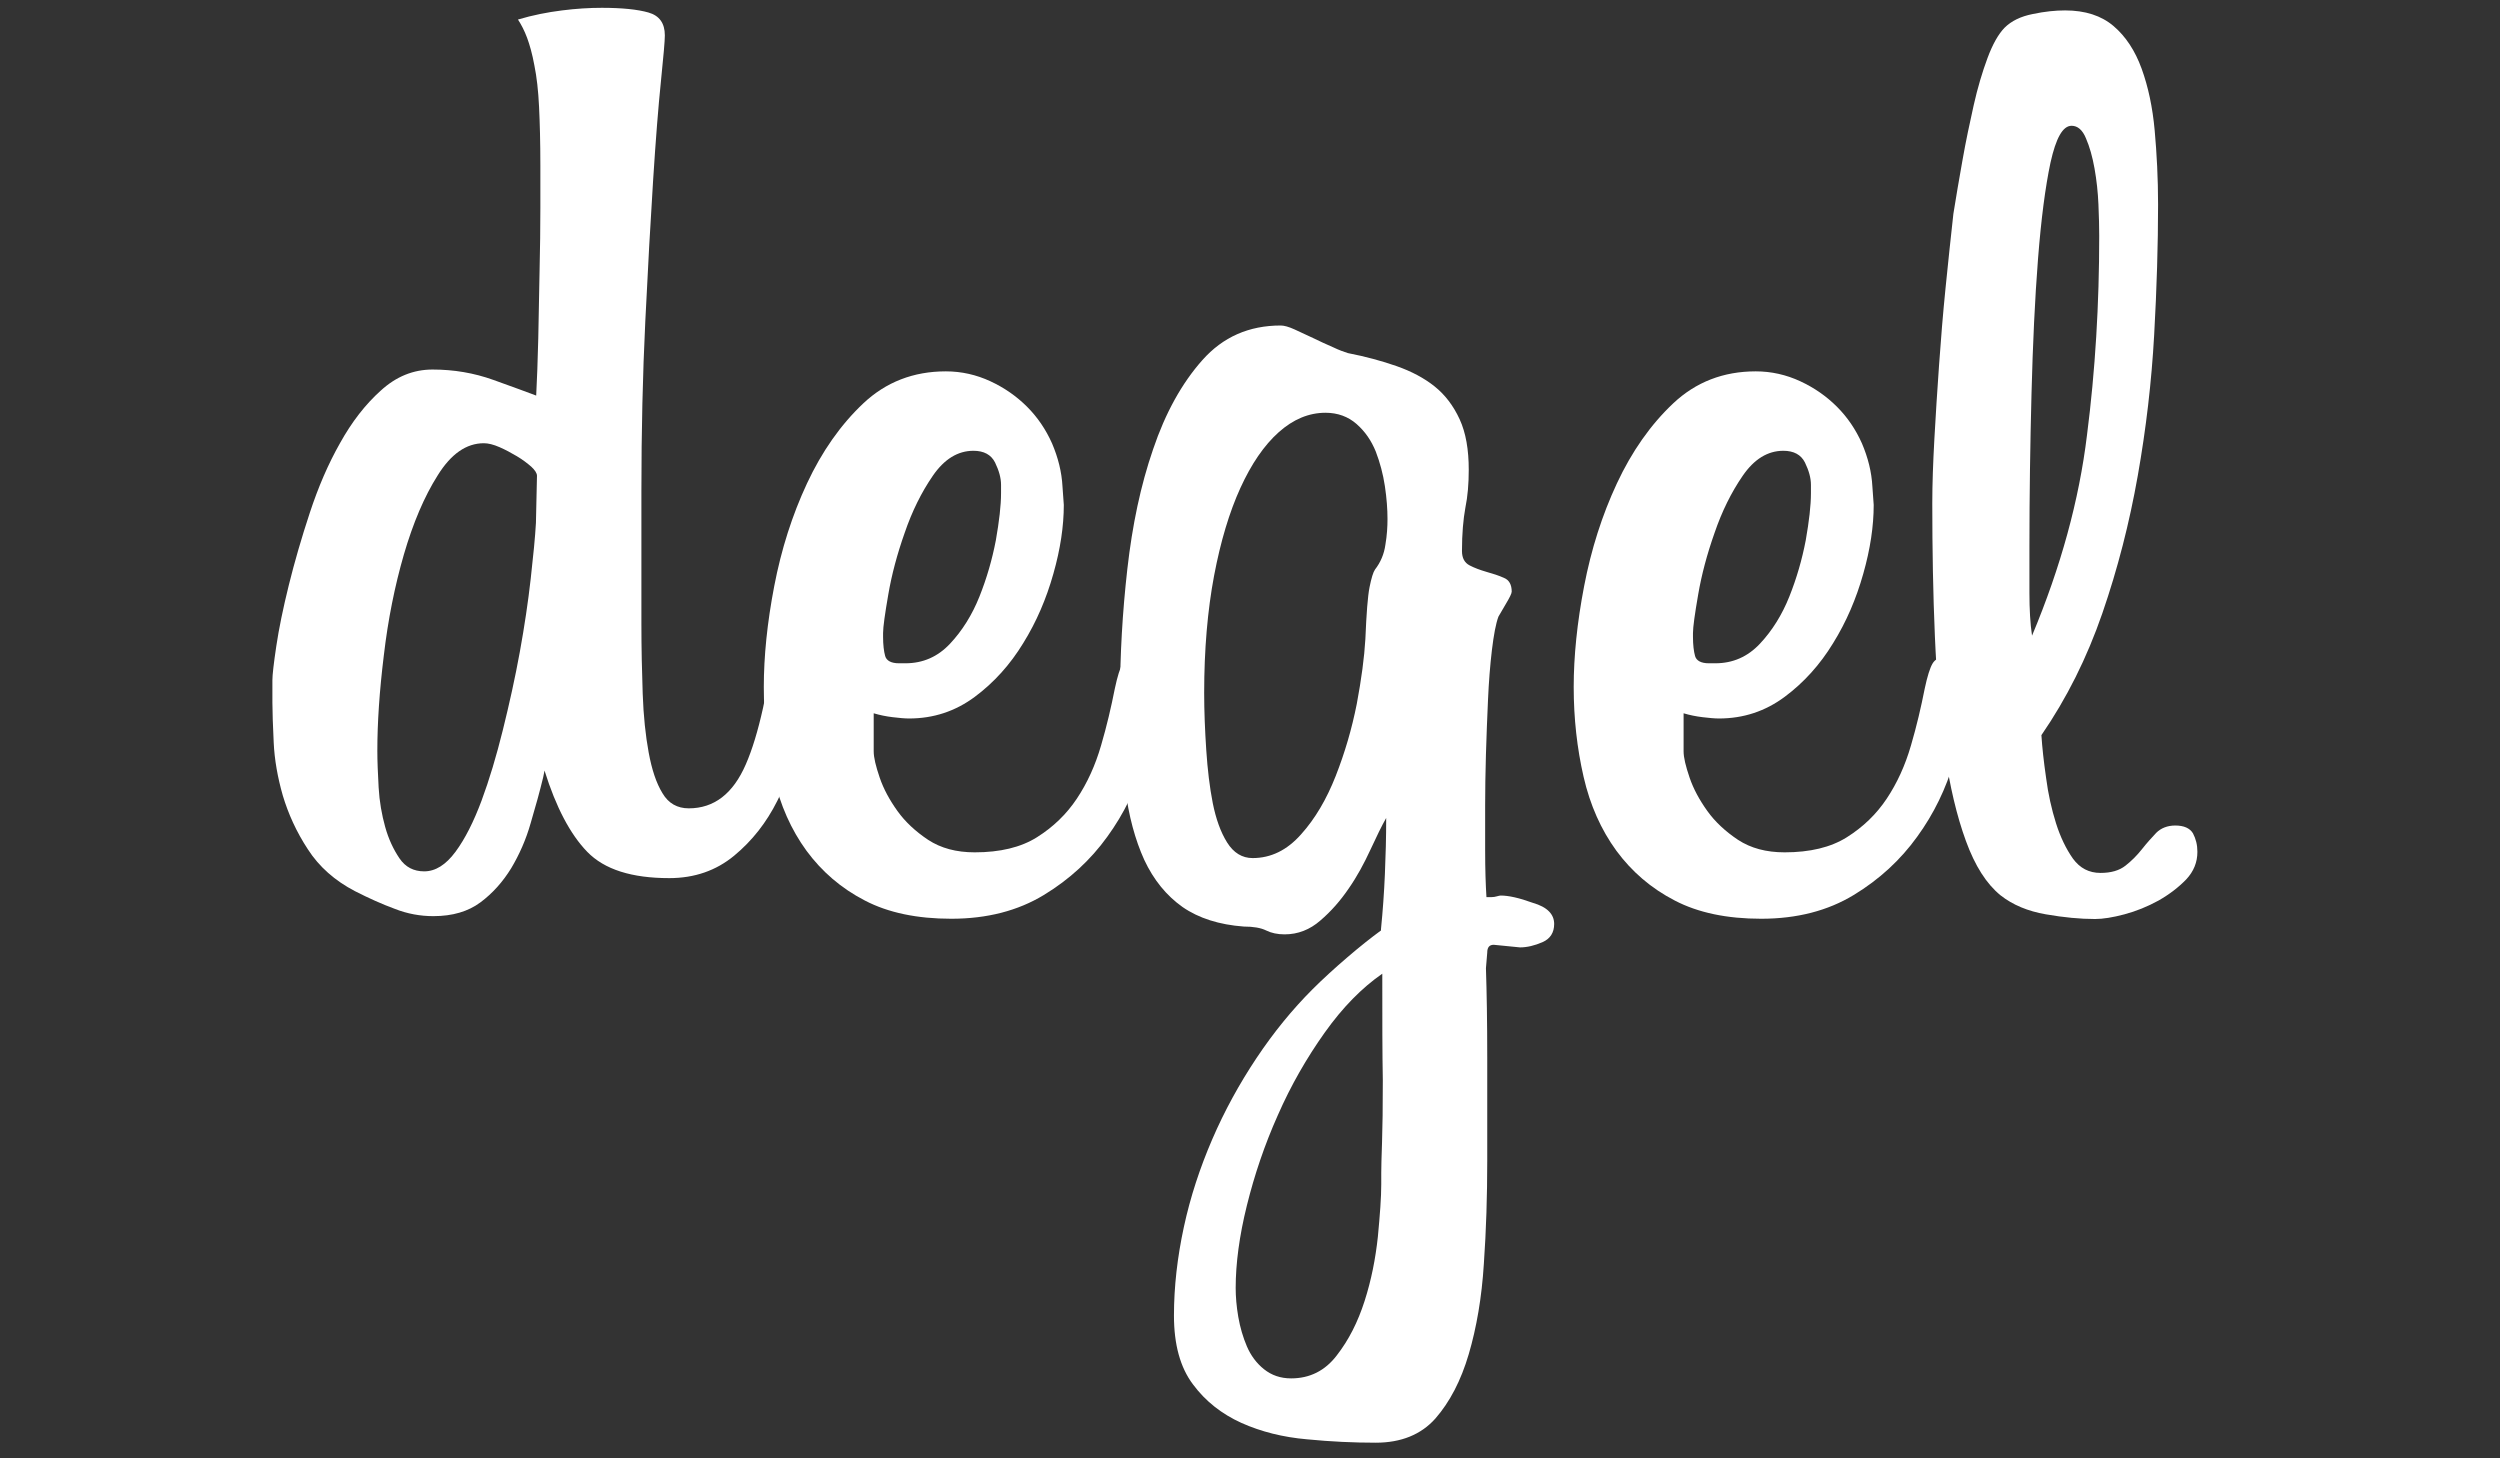 <?xml version="1.0" encoding="utf-8"?>
<!-- Generator: Adobe Illustrator 19.0.0, SVG Export Plug-In . SVG Version: 6.00 Build 0)  -->
<svg version="1.1" id="Layer_1" xmlns="http://www.w3.org/2000/svg" xmlns:xlink="http://www.w3.org/1999/xlink" x="0px" y="0px"
	 viewBox="0 0 960 560" style="enable-background:new 0 0 960 560;" xml:space="preserve">
<rect x="0" y="0" width="960" height="560" fill="#333333" stroke="none"/>
<style type="text/css">
	.st0{fill:#FFFFFF;}
</style>
<g id="XMLID_2_">
	<path id="XMLID_3_" class="st0" d="M312.4,255.6c-0.7,7.4-2.1,15.8-4.3,25.2c-2.2,9.4-5.4,18.3-9.6,26.7
		c-4.2,8.4-9.7,15.4-16.6,21.1c-6.9,5.7-15.2,8.6-24.9,8.6c-14.4,0-24.9-3.3-31.5-10.1c-6.5-6.7-12-17.1-16.4-31.2l-0.5,2.5
		c-1.3,5.4-2.9,11.2-4.8,17.6c-1.8,6.4-4.4,12.2-7.5,17.4c-3.2,5.2-7.1,9.6-11.8,13.1c-4.7,3.5-10.7,5.3-18.1,5.3
		c-5,0-10-0.9-14.8-2.8c-4.9-1.8-10-4.1-15.3-6.8c-7.7-4-13.8-9.4-18.1-16.1c-4.4-6.7-7.5-13.6-9.6-20.6c-2-7-3.2-13.8-3.5-20.4
		c-0.3-6.5-0.5-11.7-0.5-15.3v-8.6c0-2,0.5-6.4,1.5-13.1c1-6.7,2.6-14.5,4.8-23.4c2.2-8.9,4.9-18.2,8.1-27.9
		c3.2-9.7,7-18.6,11.6-26.7c4.5-8.1,9.7-14.8,15.6-20.1c5.9-5.4,12.5-8.1,19.9-8.1c8.1,0,15.9,1.3,23.4,4c7.5,2.7,13,4.7,16.4,6
		c0.3-6,0.6-13.4,0.8-22.1c0.2-8.7,0.3-17.4,0.5-25.9c0.2-8.6,0.3-16.5,0.3-23.9c0-7.4,0-12.9,0-16.6c0-8.7-0.2-16.2-0.5-22.4
		c-0.3-6.2-0.9-11.5-1.8-15.9c-0.8-4.4-1.8-7.9-2.8-10.6c-1-2.7-2.2-5-3.5-7c5.7-1.7,11.3-2.8,16.9-3.5c5.5-0.7,10.6-1,15.3-1
		c7.7,0,13.7,0.6,17.9,1.8c4.2,1.2,6.3,4.1,6.3,8.8c0,2-0.5,7.9-1.5,17.6c-1,9.7-2,22.4-3,38c-1,15.6-2,33.6-3,54.1
		c-1,20.5-1.5,42.3-1.5,65.4v50.8c0,9.4,0.2,18.4,0.5,26.9c0.3,8.6,1.1,16.1,2.3,22.6c1.2,6.5,2.9,11.7,5.3,15.6
		c2.3,3.9,5.7,5.8,10.1,5.8c9.7,0,17-5.6,21.9-16.9c4.9-11.2,8.8-28.9,11.8-53.1c0.3-2.7,1-5,2-7c1-2,3.2-3,6.5-3
		c3,0,4.9,1.9,5.8,5.8c0.8,3.9,1.1,7.6,0.8,11.3L312.4,255.6z M206.2,182.7c0-1-0.8-2.2-2.2-3.5c-1.5-1.3-3.3-2.7-5.5-4
		c-2.2-1.3-4.4-2.5-6.7-3.5c-2.3-1-4.3-1.5-6-1.5c-6.7,0-12.6,4.1-17.7,12.3c-5.2,8.2-9.5,18.4-13,30.4c-3.5,12.1-6.1,25-7.7,38.7
		c-1.7,13.8-2.5,26-2.5,36.7c0,4,0.2,8.7,0.5,14.1c0.3,5.4,1.2,10.4,2.5,15.1c1.3,4.7,3.2,8.7,5.5,12.1c2.3,3.4,5.5,5,9.5,5
		c4.3,0,8.3-2.5,12-7.5c3.7-5,7-11.6,10-19.6c3-8.1,5.7-17.1,8.2-27.2c2.5-10.1,4.7-20,6.5-29.9c1.8-9.9,3.2-19.3,4.2-28.2
		c1-8.9,1.7-16,2-21.4L206.2,182.7z"/>
	<path id="XMLID_6_" class="st0" d="M443.8,264.2c0,8.4-1.5,17.8-4.5,28.2c-3,10.4-7.7,20.1-14.1,28.9c-6.4,8.9-14.5,16.4-24.4,22.4
		c-9.9,6-21.7,9.1-35.5,9.1c-13.1,0-24.2-2.3-33.2-7c-9.1-4.7-16.5-11.1-22.4-19.1c-5.9-8.1-10.1-17.5-12.6-28.4
		c-2.5-10.9-3.8-22.4-3.8-34.5c0-11.7,1.3-24.7,4-38.7c2.7-14.1,6.9-27.3,12.6-39.5c5.7-12.2,12.9-22.5,21.6-30.7
		c8.7-8.2,19.3-12.3,31.7-12.3c6,0,11.7,1.3,17.1,3.8c5.4,2.5,10.1,5.8,14.1,9.8c4,4,7.2,8.7,9.6,14.1c2.3,5.4,3.7,10.9,4,16.6
		l0.5,7c0,8.1-1.3,16.9-4,26.4c-2.7,9.6-6.5,18.5-11.6,26.7c-5,8.2-11.2,15.1-18.6,20.6c-7.4,5.5-15.8,8.3-25.2,8.3
		c-1.7,0-3.8-0.2-6.3-0.5c-2.5-0.3-5-0.8-7.3-1.5v14.6c0,2.4,0.8,5.7,2.3,10.1c1.5,4.4,3.8,8.6,6.8,12.8c3,4.2,7,7.9,11.8,11.1
		c4.9,3.2,10.8,4.8,17.9,4.8c9.7,0,17.7-1.9,23.9-5.8c6.2-3.9,11.3-8.8,15.3-14.8c4-6,7.1-12.8,9.3-20.4c2.2-7.5,3.9-14.8,5.3-21.9
		c1-4.7,2-7.9,3-9.6c1-1.7,2.7-2.5,5-2.5c5,0,7.5,2.9,7.5,8.6V264.2z M384.4,186.2c0-2.7-0.8-5.5-2.3-8.6c-1.5-3-4.3-4.5-8.3-4.5
		c-6,0-11.2,3.2-15.6,9.6c-4.4,6.4-8,13.7-10.8,21.9c-2.9,8.2-5,16.1-6.3,23.7c-1.3,7.5-2,12.5-2,14.8v1.5c0,3,0.3,5.5,0.8,7.3
		c0.5,1.8,2.3,2.8,5.3,2.8h2.5c6.7,0,12.4-2.5,17.1-7.5c4.7-5,8.5-11.1,11.3-18.1c2.8-7,4.9-14.3,6.3-21.6c1.3-7.4,2-13.4,2-18.1
		V186.2z"/>
	<path id="XMLID_9_" class="st0" d="M596.8,354.8c0,3.3-1.5,5.7-4.5,7c-3,1.3-5.9,2-8.6,2l-10.1-1c-1.7,0-2.5,1-2.5,3l-0.5,6
		c0.3,9.1,0.5,20.5,0.5,34.2c0,13.8,0,27,0,39.8c0,13.4-0.4,26.6-1.3,39.5c-0.8,12.9-2.8,24.5-5.8,34.7c-3,10.2-7.3,18.4-12.8,24.7
		c-5.5,6.2-13.2,9.3-22.9,9.3c-8.4,0-17.2-0.4-26.4-1.3c-9.2-0.8-17.6-2.9-25.2-6.3c-7.5-3.4-13.8-8.3-18.6-14.8
		c-4.9-6.5-7.3-15.3-7.3-26.4c0-11.1,1.3-22.4,3.8-34c2.5-11.6,6.2-22.8,10.9-33.7c4.7-10.9,10.4-21.3,17-31.2
		c6.6-9.9,13.8-18.7,21.5-26.4c4-4,8.5-8.1,13.4-12.3c4.9-4.2,9.2-7.6,12.9-10.3v-0.5c0.7-7,1.2-14.1,1.5-21.1
		c0.3-7,0.5-14.3,0.5-21.6c-1.7,3-3.7,7.1-6.1,12.3c-2.4,5.2-5.1,10.2-8.3,14.8c-3.2,4.7-6.8,8.8-10.9,12.3c-4,3.5-8.6,5.3-13.7,5.3
		c-2.7,0-5.1-0.5-7.1-1.5c-2-1-4.9-1.5-8.6-1.5c-9.4-0.7-17.3-3.2-23.5-7.5c-6.2-4.4-11.1-10.4-14.7-18.1c-3.5-7.7-6-16.9-7.3-27.4
		c-1.4-10.6-2-22.4-2-35.5c0-15.8,0.9-32,2.8-48.8c1.9-16.8,5.1-32.1,9.9-46c4.7-13.9,11-25.3,18.9-34.2
		c7.9-8.9,17.9-13.3,30.1-13.3c1.3,0,3.1,0.5,5.3,1.5c2.2,1,4.5,2.1,7.1,3.3c2.5,1.2,5,2.4,7.6,3.5c2.5,1.2,4.5,1.9,5.8,2.3
		c6.7,1.3,13,3,18.7,5c5.7,2,10.6,4.6,14.6,7.8c4,3.2,7.2,7.4,9.6,12.6c2.4,5.2,3.5,11.7,3.5,19.4c0,5.4-0.4,10.2-1.3,14.6
		c-0.8,4.4-1.3,9.9-1.3,16.6c0,2.7,1,4.5,2.9,5.5c1.9,1,4.1,1.8,6.5,2.5c2.5,0.7,4.7,1.4,6.7,2.3c2,0.8,3,2.6,3,5.3
		c0,0.7-0.8,2.3-2.3,4.8c-1.5,2.5-2.4,4.1-2.8,4.8c-1,2.7-1.8,7-2.5,12.8c-0.7,5.9-1.2,12.3-1.5,19.1c-0.3,6.9-0.6,13.9-0.8,21.1
		c-0.2,7.2-0.3,13.7-0.3,19.4c0,4.4,0,10.2,0,17.4c0,7.2,0.2,13.2,0.5,17.9h2c0.7,0,1.3-0.1,2-0.3c0.7-0.2,1.2-0.3,1.5-0.3
		c3,0,7.1,0.9,12.3,2.8C594.2,348.3,596.8,351.1,596.8,354.8z M532.8,199.3c0-3.7-0.3-7.9-1-12.6c-0.7-4.7-1.9-9.1-3.5-13.3
		c-1.7-4.2-4.1-7.7-7.4-10.6c-3.2-2.8-7.2-4.3-11.9-4.3c-6.4,0-12.4,2.5-18,7.5c-5.6,5-10.5,12.2-14.7,21.4
		c-4.2,9.2-7.6,20.5-10.1,33.7c-2.5,13.3-3.8,28.3-3.8,45c0,7,0.3,14.3,0.8,21.9c0.5,7.5,1.3,14.3,2.5,20.4c1.2,6,3,11.1,5.5,15.1
		c2.5,4,5.8,6,9.8,6c7,0,13.2-3,18.6-9.1c5.4-6,9.8-13.5,13.3-22.4c3.5-8.9,6.2-18.1,8.1-27.7c1.8-9.6,2.9-17.9,3.3-24.9
		c0.4-9.7,0.9-16.4,1.6-19.9c0.7-3.5,1.4-5.8,2.1-6.8c2.1-2.7,3.5-5.9,4-9.6C532.6,205.6,532.8,202.3,532.8,199.3z M530.8,373.9
		c-7.8,5.4-15.2,12.9-22.1,22.6c-6.9,9.7-13,20.3-18,31.7c-5.1,11.4-9,23-11.9,34.7c-2.9,11.7-4.3,22.3-4.3,31.7c0,3.3,0.3,7,1,11.1
		c0.7,4,1.8,7.8,3.3,11.3c1.5,3.5,3.7,6.5,6.6,8.8c2.9,2.3,6.3,3.5,10.4,3.5c7.1,0,13-2.9,17.5-8.8c4.6-5.9,8.1-12.8,10.7-20.9
		s4.2-16.3,5.1-24.7c0.8-8.4,1.3-15.1,1.3-20.1c0-1,0-2.5,0-4.5c0-2,0.1-5.9,0.3-11.6c0.2-5.7,0.3-13.7,0.3-23.9
		C530.8,404.7,530.8,391,530.8,373.9z"/>
	<path id="XMLID_13_" class="st0" d="M754.8,264.2c0,8.4-1.5,17.8-4.5,28.2c-3,10.4-7.7,20.1-14.1,28.9
		c-6.4,8.9-14.5,16.4-24.4,22.4c-9.9,6-21.7,9.1-35.5,9.1c-13.1,0-24.2-2.3-33.2-7c-9.1-4.7-16.5-11.1-22.4-19.1
		c-5.9-8.1-10.1-17.5-12.6-28.4c-2.5-10.9-3.8-22.4-3.8-34.5c0-11.7,1.3-24.7,4-38.7c2.7-14.1,6.9-27.3,12.6-39.5
		c5.7-12.2,12.9-22.5,21.6-30.7c8.7-8.2,19.3-12.3,31.7-12.3c6,0,11.7,1.3,17.1,3.8c5.4,2.5,10.1,5.8,14.1,9.8c4,4,7.2,8.7,9.6,14.1
		c2.3,5.4,3.7,10.9,4,16.6l0.5,7c0,8.1-1.3,16.9-4,26.4c-2.7,9.6-6.5,18.5-11.6,26.7c-5,8.2-11.2,15.1-18.6,20.6
		c-7.4,5.5-15.8,8.3-25.2,8.3c-1.7,0-3.8-0.2-6.3-0.5c-2.5-0.3-5-0.8-7.3-1.5v14.6c0,2.4,0.8,5.7,2.3,10.1c1.5,4.4,3.8,8.6,6.8,12.8
		c3,4.2,7,7.9,11.8,11.1c4.9,3.2,10.8,4.8,17.9,4.8c9.7,0,17.7-1.9,23.9-5.8c6.2-3.9,11.3-8.8,15.3-14.8c4-6,7.1-12.8,9.3-20.4
		c2.2-7.5,3.9-14.8,5.3-21.9c1-4.7,2-7.9,3-9.6c1-1.7,2.7-2.5,5-2.5c5,0,7.5,2.9,7.5,8.6V264.2z M695.4,186.2c0-2.7-0.8-5.5-2.3-8.6
		c-1.5-3-4.3-4.5-8.3-4.5c-6,0-11.2,3.2-15.6,9.6c-4.4,6.4-8,13.7-10.8,21.9c-2.9,8.2-5,16.1-6.3,23.7c-1.3,7.5-2,12.5-2,14.8v1.5
		c0,3,0.3,5.5,0.8,7.3c0.5,1.8,2.3,2.8,5.3,2.8h2.5c6.7,0,12.4-2.5,17.1-7.5c4.7-5,8.5-11.1,11.3-18.1c2.8-7,4.9-14.3,6.3-21.6
		c1.3-7.4,2-13.4,2-18.1V186.2z"/>
	<path id="XMLID_16_" class="st0" d="M843.8,327.1c0,4-1.4,7.5-4.3,10.6c-2.9,3-6.4,5.7-10.6,8.1c-4.2,2.3-8.6,4.1-13.1,5.3
		c-4.5,1.2-8.3,1.8-11.3,1.8c-5.7,0-12-0.6-18.9-1.8c-6.9-1.2-12.7-3.6-17.4-7.3c-5.4-4.4-9.8-11.3-13.3-20.9
		c-3.5-9.6-6.2-21-8.1-34.2c-1.8-13.2-3.1-28-3.8-44.3c-0.7-16.3-1-33.3-1-51.1c0-7.4,0.3-15.6,0.8-24.7c0.5-9.1,1.1-18.5,1.8-28.4
		c0.7-9.9,1.5-19.8,2.5-29.7c1-9.9,2-19.4,3-28.4c1-6.4,2.2-13.2,3.5-20.6c1.3-7.4,2.8-14.4,4.3-21.1c1.5-6.7,3.3-12.7,5.3-18.1
		c2-5.4,4.2-9.2,6.5-11.6c2.7-2.7,6.3-4.4,10.8-5.3C785.2,4.4,789.3,4,793,4c7.7,0,13.9,2,18.6,6c4.7,4,8.3,9.5,10.8,16.4
		c2.5,6.9,4.2,14.8,5,23.7c0.8,8.9,1.3,18.4,1.3,28.4c0,15.4-0.5,32.1-1.5,50.1c-1,18-3.1,36-6.3,54.1c-3.2,18.1-7.7,35.7-13.6,52.8
		c-5.9,17.1-13.7,32.7-23.4,46.8c0.3,4.7,0.9,10.2,1.8,16.4c0.8,6.2,2.1,12,3.8,17.4c1.7,5.4,3.9,9.9,6.5,13.6
		c2.7,3.7,6.2,5.5,10.6,5.5c4,0,7.2-0.9,9.6-2.8c2.3-1.8,4.4-3.9,6.3-6.3c1.8-2.3,3.7-4.4,5.5-6.3c1.8-1.8,4.3-2.8,7.3-2.8
		c3.3,0,5.6,1,6.8,3C843.2,322.1,843.8,324.4,843.8,327.1z M806.1,90.6c0-3.3-0.1-7.4-0.3-12.1c-0.2-4.7-0.7-9.3-1.5-13.8
		c-0.8-4.5-1.9-8.4-3.3-11.6c-1.3-3.2-3.2-4.8-5.5-4.8c-3.4,0-6,4.7-8.1,14.1c-2,9.4-3.6,21.7-4.8,37c-1.2,15.3-2,32.5-2.5,51.8
		c-0.5,19.3-0.8,38.8-0.8,58.6c0,5.7,0,11.7,0,17.9c0,6.2,0.3,11.7,1,16.4c11.1-26.5,18.1-52.2,21.1-77
		C804.6,142.2,806.1,116.7,806.1,90.6z"/>
</g>
</svg>

